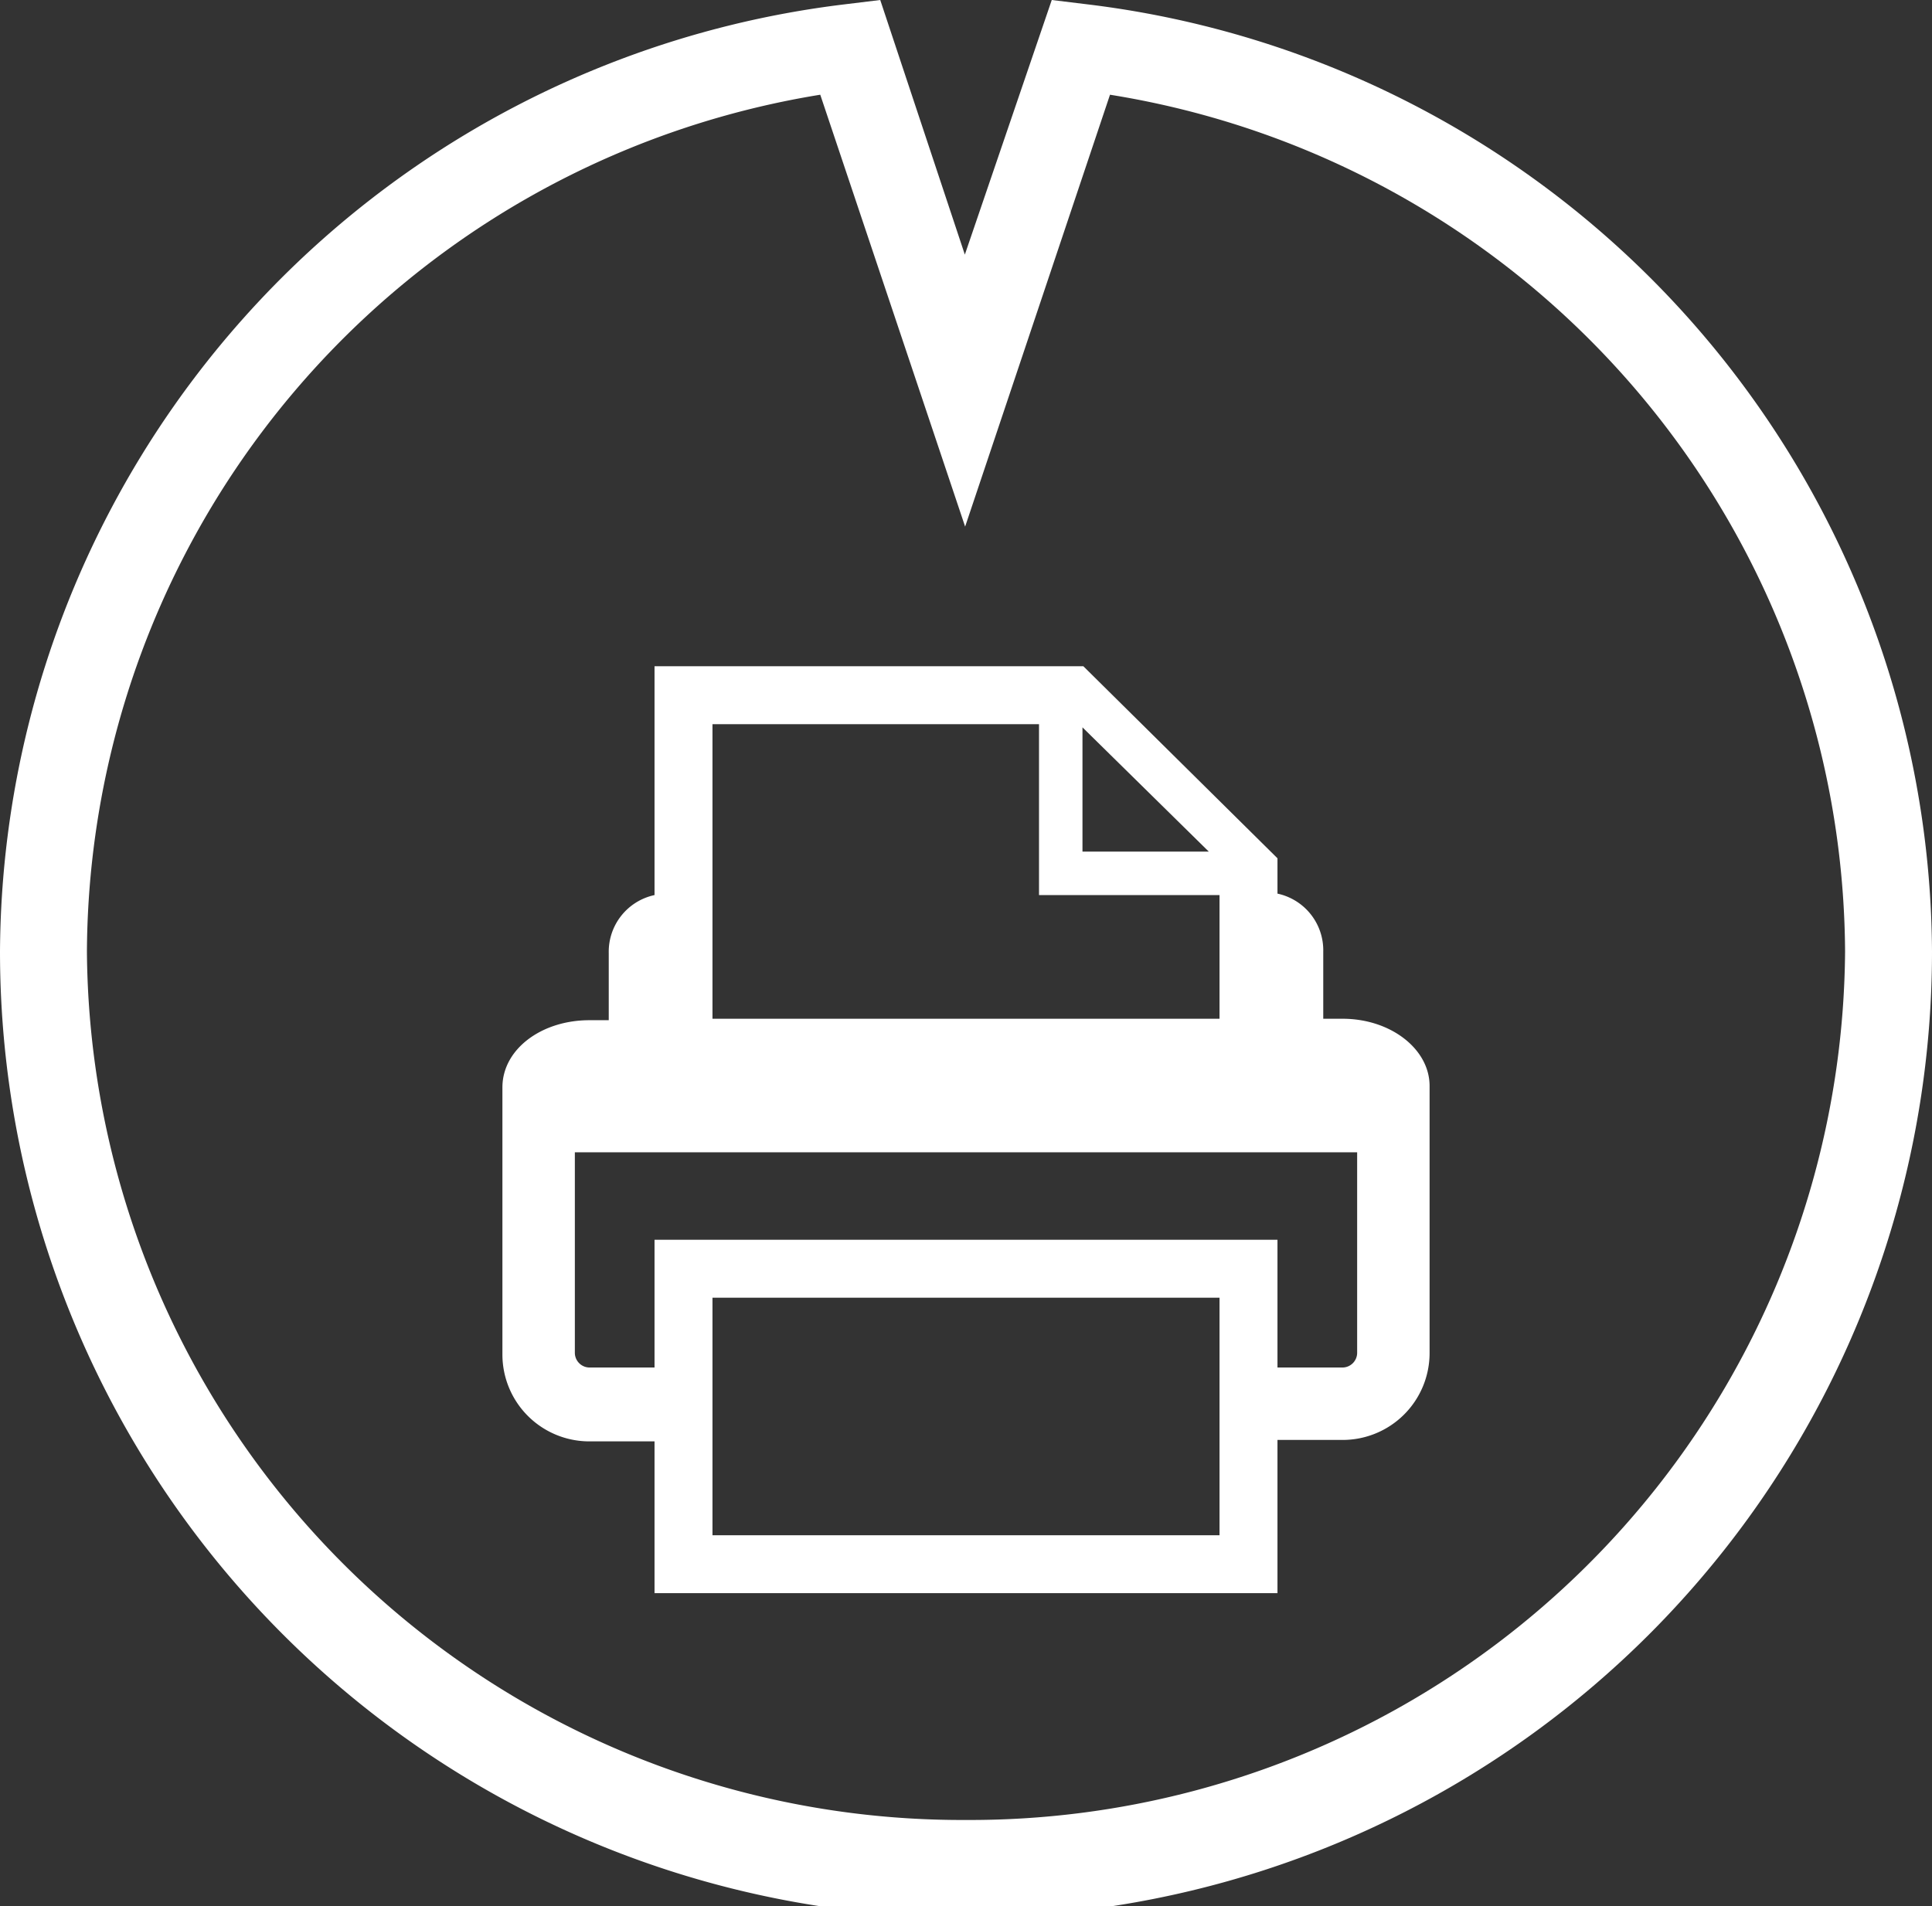 <svg xmlns="http://www.w3.org/2000/svg" viewBox="0 0 66.68 65.8"><rect x="0" y="0" width="66.68" height="65.8" fill="#333333" stroke="none"/><defs><style>.cls-1{fill:#fff;}</style></defs><title>printer</title><g id="Laag_2" data-name="Laag 2"><g id="Niet_bewerkbaar_symbool" data-name="Niet bewerkbaar symbool"><path class="cls-1" d="M37.53.15,36.3,0l-3,8.79L30.38,0,29.15.15A33.12,33.12,0,0,0,0,32.85a33.34,33.34,0,0,0,66.68,0A33.12,33.12,0,0,0,37.53.15ZM33.34,62.83A30.2,30.2,0,0,1,3,32.85,30.13,30.13,0,0,1,28.31,3.27l5,14.91,5-14.91A30.13,30.13,0,0,1,63.68,32.85,30.2,30.2,0,0,1,33.34,62.83Z"/><g id="_Groep_" data-name="&lt;Groep&gt;"><path class="cls-1" d="M49.34,37.49c0-1.28-1.35-2.32-3-2.32h-.67V32.85a2,2,0,0,0-1.58-2V29.63L37.39,23H22.59V30.9a2,2,0,0,0-1.58,2v2.32h-.67c-1.65,0-3,1-3,2.32v9.22a3,3,0,0,0,3,3h2.25V55h21.5V49.71h2.25a3,3,0,0,0,3-3ZM41.72,29.4H37.36V25.11ZM35.86,25V30.9h6.23v4.27H24.59V25Zm6.23,28H24.59V44.8h17.5Zm4.25-5.79H44.09V42.8H22.59v4.41H20.34a.51.51,0,0,1-.5-.5V39.78h27v6.93A.51.51,0,0,1,46.34,47.21Z"/></g></g></g></svg>